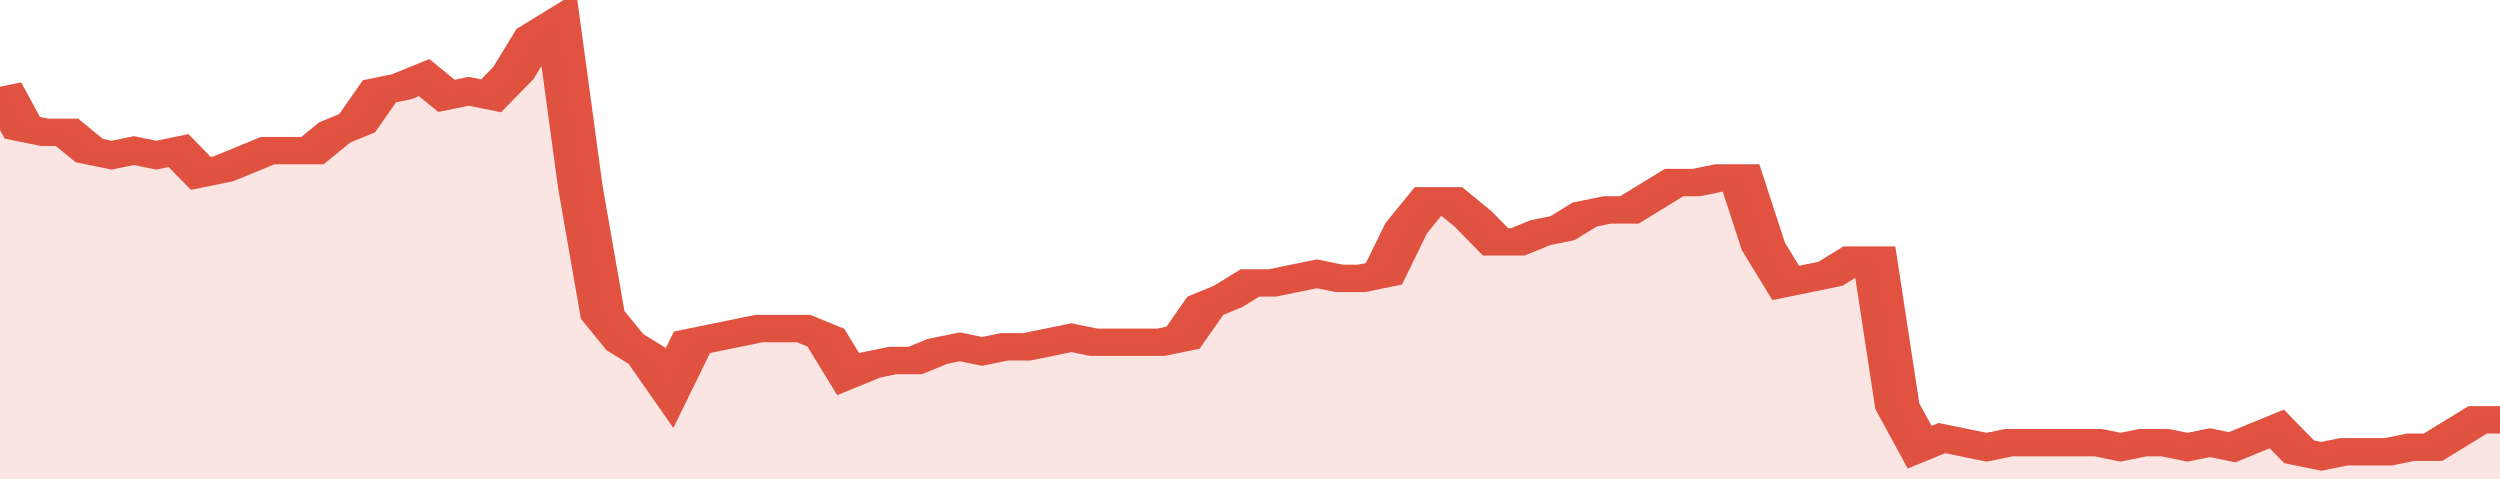 <svg xmlns="http://www.w3.org/2000/svg" viewBox="0 0 336 105" width="120" height="23" preserveAspectRatio="none">
				 <polyline fill="none" stroke="#E15241" stroke-width="6" points="0, 19 3, 28 6, 29 9, 29 12, 33 15, 34 18, 33 21, 34 24, 33 27, 38 30, 37 33, 35 36, 33 39, 33 42, 33 45, 29 48, 27 51, 20 54, 19 57, 17 60, 21 63, 20 66, 21 69, 16 72, 8 75, 5 78, 41 81, 69 84, 75 87, 78 90, 85 93, 75 96, 74 99, 73 102, 72 105, 72 108, 72 111, 74 114, 82 117, 80 120, 79 123, 79 126, 77 129, 76 132, 77 135, 76 138, 76 141, 75 144, 74 147, 75 150, 75 153, 75 156, 75 159, 74 162, 67 165, 65 168, 62 171, 62 174, 61 177, 60 180, 61 183, 61 186, 60 189, 50 192, 44 195, 44 198, 48 201, 53 204, 53 207, 51 210, 50 213, 47 216, 46 219, 46 222, 43 225, 40 228, 40 231, 39 234, 39 237, 54 240, 62 243, 61 246, 60 249, 57 252, 57 255, 89 258, 98 261, 96 264, 97 267, 98 270, 97 273, 97 276, 97 279, 97 282, 97 285, 98 288, 97 291, 97 294, 98 297, 97 300, 98 303, 96 306, 94 309, 99 312, 100 315, 99 318, 99 321, 99 324, 98 327, 98 330, 95 333, 92 336, 92 336, 92 "> </polyline>
				 <polygon fill="#E15241" opacity="0.15" points="0, 105 0, 19 3, 28 6, 29 9, 29 12, 33 15, 34 18, 33 21, 34 24, 33 27, 38 30, 37 33, 35 36, 33 39, 33 42, 33 45, 29 48, 27 51, 20 54, 19 57, 17 60, 21 63, 20 66, 21 69, 16 72, 8 75, 5 78, 41 81, 69 84, 75 87, 78 90, 85 93, 75 96, 74 99, 73 102, 72 105, 72 108, 72 111, 74 114, 82 117, 80 120, 79 123, 79 126, 77 129, 76 132, 77 135, 76 138, 76 141, 75 144, 74 147, 75 150, 75 153, 75 156, 75 159, 74 162, 67 165, 65 168, 62 171, 62 174, 61 177, 60 180, 61 183, 61 186, 60 189, 50 192, 44 195, 44 198, 48 201, 53 204, 53 207, 51 210, 50 213, 47 216, 46 219, 46 222, 43 225, 40 228, 40 231, 39 234, 39 237, 54 240, 62 243, 61 246, 60 249, 57 252, 57 255, 89 258, 98 261, 96 264, 97 267, 98 270, 97 273, 97 276, 97 279, 97 282, 97 285, 98 288, 97 291, 97 294, 98 297, 97 300, 98 303, 96 306, 94 309, 99 312, 100 315, 99 318, 99 321, 99 324, 98 327, 98 330, 95 333, 92 336, 92 336, 105 "></polygon>
			</svg>